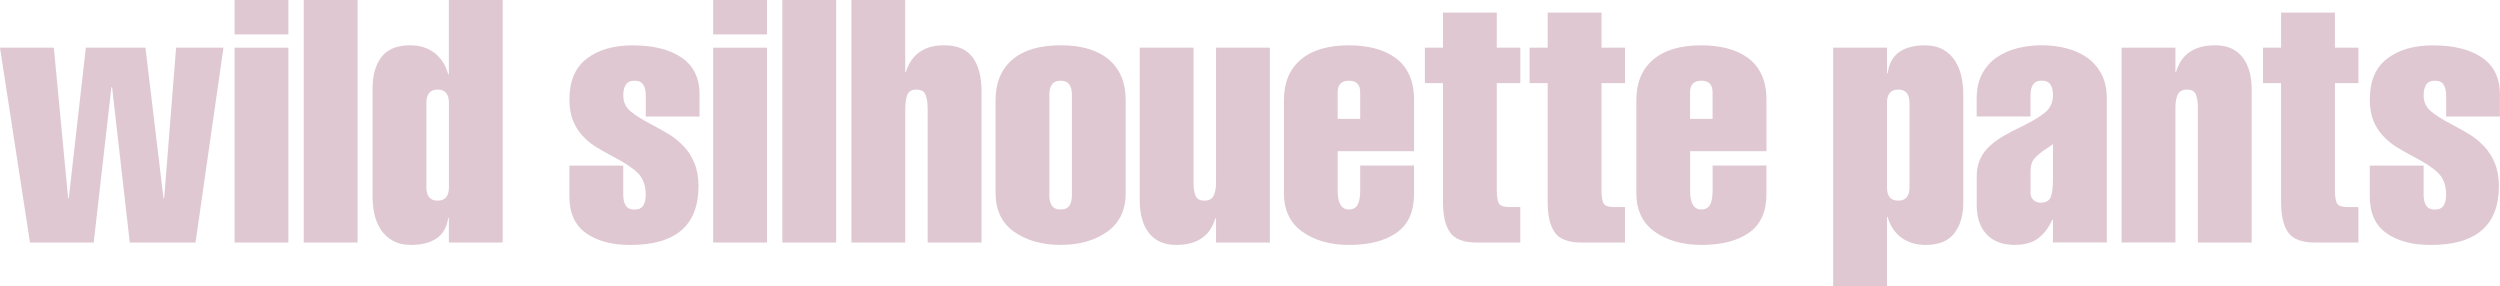 <svg viewBox="0 0 821.99 94.08" xmlns="http://www.w3.org/2000/svg"><g fill="#dfc8d2"><path d="m0 15.68h17.7l4.7 49.5h.22l5.6-49.5h19.6l5.94 49.5h.22l3.92-49.5h15.57l-9.18 64.06h-21.62l-5.82-51.07h-.22l-5.82 51.07h-20.95z"/><path d="m77.12 11.31v-11.31h17.7v11.31zm0 68.43v-64.06h17.7v64.06z"/><path d="m99.87 79.74v-79.74h17.7v79.74z"/><path d="m147.59 71.68h-.22c-.45 3.06-1.74 5.3-3.86 6.72-2.13 1.42-4.91 2.13-8.34 2.13-2.32 0-4.29-.45-5.94-1.34-1.64-.9-2.97-2.11-3.98-3.64s-1.72-3.23-2.13-5.1-.62-3.84-.62-5.94v-35.39c0-4.4.99-7.88 2.97-10.42s5.1-3.81 9.35-3.81c3.21 0 5.9.84 8.06 2.52 2.17 1.68 3.66 4.01 4.48 7h.22v-24.41h17.7v79.74h-17.7v-8.06zm-7.39-10.08c0 2.91 1.23 4.37 3.7 4.37s3.7-1.46 3.7-4.37v-27.78c0-2.91-1.23-4.37-3.7-4.37s-3.7 1.46-3.7 4.37z"/><path d="m212.33 38.3v-6.94c0-1.49-.28-2.67-.84-3.53s-1.51-1.29-2.86-1.29-2.3.43-2.86 1.29-.84 2.04-.84 3.53c0 2.09.75 3.79 2.24 5.1s3.88 2.82 7.17 4.54c2.54 1.34 4.57 2.5 6.1 3.47s3 2.2 4.42 3.7c1.42 1.49 2.58 3.32 3.47 5.49.9 2.17 1.34 4.67 1.34 7.5 0 12.92-7.47 19.38-22.4 19.38-6.05 0-10.9-1.29-14.56-3.86-3.66-2.58-5.49-6.59-5.49-12.04v-10.19h17.7v9.63c0 1.49.28 2.67.84 3.53s1.51 1.29 2.86 1.29 2.3-.43 2.86-1.29.84-2.03.84-3.53c0-3.14-.9-5.56-2.69-7.28s-4.59-3.55-8.4-5.49c-2.39-1.27-4.28-2.35-5.66-3.25s-2.73-2.03-4.03-3.42c-1.31-1.38-2.35-3.04-3.14-4.98-.78-1.94-1.18-4.26-1.18-6.94 0-6.05 1.9-10.53 5.71-13.44s8.81-4.37 15.01-4.37c6.87 0 12.26 1.34 16.18 4.03s5.88 6.68 5.88 11.98v7.39h-17.7z"/><path d="m234.48 11.31v-11.31h17.7v11.31zm0 68.43v-64.06h17.7v64.06z"/><path d="m257.23 79.74v-79.74h17.7v79.74z"/><path d="m279.94 79.74v-79.74h17.7v23.63h.22c1.87-5.82 6.05-8.74 12.54-8.74 4.33 0 7.47 1.33 9.41 3.98s2.91 6.4 2.91 11.26v49.62h-17.7v-43.34c0-2.31-.22-4.05-.67-5.21s-1.46-1.74-3.02-1.74-2.58.58-3.02 1.74c-.45 1.16-.67 2.89-.67 5.21v43.34h-17.7z"/><path d="m370.12 63.5c0 5.6-2.04 9.84-6.1 12.71-4.07 2.88-9.17 4.31-15.29 4.31s-11.22-1.44-15.29-4.31-6.1-7.11-6.1-12.71v-30.58c0-5.75 1.85-10.19 5.54-13.33 3.7-3.14 8.98-4.7 15.85-4.7s12.15 1.57 15.85 4.7c3.7 3.14 5.54 7.58 5.54 13.33zm-25.09.9c0 1.34.28 2.43.84 3.25s1.51 1.23 2.86 1.23 2.3-.41 2.86-1.23.84-1.9.84-3.25v-33.38c0-1.34-.28-2.43-.84-3.25s-1.51-1.23-2.86-1.23-2.3.41-2.86 1.23-.84 1.9-.84 3.25z"/><path d="m399.82 71.79h-.22c-1.72 5.82-6.01 8.74-12.88 8.74-3.88 0-6.85-1.29-8.9-3.86-2.05-2.58-3.08-6.18-3.08-10.81v-50.18h17.7v44.46c0 1.79.22 3.21.67 4.26s1.42 1.57 2.91 1.57 2.5-.54 3.02-1.62.78-2.48.78-4.2v-44.47h17.7v64.06h-17.7z"/><path d="m439.83 49.73v12.99c0 4.11 1.23 6.16 3.7 6.16 1.34 0 2.3-.52 2.86-1.57.56-1.04.84-2.58.84-4.59v-8.29h17.7v9.41c0 5.75-1.9 9.97-5.71 12.66s-9.04 4.03-15.68 4.03c-6.12 0-11.22-1.44-15.29-4.31s-6.1-7.11-6.1-12.71v-30.58c0-5.75 1.85-10.19 5.54-13.33 3.7-3.14 8.98-4.7 15.85-4.7 2.99 0 5.75.32 8.29.95 2.54.64 4.8 1.64 6.78 3.02s3.53 3.23 4.65 5.54c1.12 2.32 1.68 5.15 1.68 8.51v16.8h-25.09zm7.39-10.64v-8.74c0-2.54-1.23-3.81-3.7-3.81s-3.7 1.27-3.7 3.81v8.74h7.39z"/><path d="m468.5 27.33v-11.65h5.94v-11.54h17.7v11.54h7.73v11.65h-7.73v34.94c0 2.24.22 3.77.67 4.59s1.64 1.23 3.58 1.23h3.47v11.65h-14.45c-4.18 0-7.06-1.1-8.62-3.3-1.57-2.2-2.35-5.54-2.35-10.02v-39.09z"/><path d="m502.93 27.33v-11.65h5.94v-11.54h17.7v11.54h7.73v11.65h-7.73v34.94c0 2.24.22 3.77.67 4.59s1.64 1.23 3.58 1.23h3.47v11.65h-14.45c-4.18 0-7.06-1.1-8.62-3.3-1.57-2.2-2.35-5.54-2.35-10.02v-39.09z"/><path d="m555.7 49.73v12.99c0 4.11 1.23 6.16 3.7 6.16 1.34 0 2.3-.52 2.86-1.57.56-1.04.84-2.58.84-4.59v-8.29h17.7v9.41c0 5.75-1.9 9.97-5.71 12.66s-9.04 4.03-15.68 4.03c-6.12 0-11.22-1.44-15.29-4.31s-6.1-7.11-6.1-12.71v-30.58c0-5.75 1.85-10.19 5.54-13.33 3.7-3.14 8.98-4.7 15.85-4.7 2.99 0 5.75.32 8.29.95 2.54.64 4.8 1.64 6.78 3.02s3.53 3.23 4.65 5.54c1.12 2.32 1.68 5.15 1.68 8.51v16.8h-25.09zm7.39-10.64v-8.74c0-2.54-1.23-3.81-3.7-3.81s-3.7 1.27-3.7 3.81v8.74h7.39z"/><path d="m620.43 24.08h.22c.45-3.21 1.74-5.54 3.86-7s4.91-2.18 8.34-2.18c2.31 0 4.29.45 5.94 1.34 1.64.9 2.97 2.13 3.98 3.7s1.72 3.3 2.13 5.21c.41 1.9.62 3.94.62 6.1v35.39c0 4.18-.99 7.54-2.97 10.08s-5.1 3.81-9.35 3.81c-3.21 0-5.9-.8-8.06-2.41-2.17-1.6-3.66-3.86-4.48-6.78h-.22v22.74h-17.7v-78.4h17.7v8.4zm0 37.52c0 2.91 1.23 4.37 3.7 4.37s3.7-1.46 3.7-4.37v-27.78c0-2.91-1.23-4.37-3.7-4.37s-3.7 1.46-3.7 4.37z"/><path d="m675.02 72.24h-.22c-1.2 2.61-2.74 4.65-4.65 6.1-1.9 1.46-4.5 2.18-7.78 2.18-3.88 0-6.93-1.14-9.13-3.42s-3.3-5.51-3.3-9.69v-9.52c0-2.17.39-4.07 1.18-5.71.78-1.64 1.85-3.06 3.19-4.26 1.34-1.19 2.78-2.24 4.31-3.14s3.38-1.87 5.54-2.91c3.73-1.79 6.48-3.42 8.23-4.87 1.75-1.46 2.63-3.38 2.63-5.77 0-1.42-.28-2.56-.84-3.42s-1.51-1.29-2.86-1.29-2.3.43-2.86 1.29-.84 2-.84 3.42v7.06h-17.7v-5.94c0-3.14.6-5.82 1.79-8.06s2.8-4.05 4.82-5.43 4.29-2.39 6.83-3.02 5.19-.95 7.95-.95 5.41.32 7.95.95c2.54.64 4.82 1.64 6.83 3.02 2.02 1.38 3.62 3.19 4.82 5.43 1.19 2.24 1.79 4.93 1.79 8.06v47.38h-17.7v-7.5zm-7.39-8.96c0 1.05.32 1.87.95 2.46.63.6 1.4.9 2.3.9 1.72 0 2.84-.6 3.36-1.79s.78-3.32.78-6.38v-11.09c-.37.3-.97.71-1.79 1.23-1.87 1.2-3.27 2.32-4.2 3.36-.93 1.05-1.4 2.5-1.4 4.37z"/><path d="m715.27 23.63h.22c1.72-5.82 6.01-8.74 12.88-8.74 3.88 0 6.85 1.29 8.9 3.86 2.05 2.58 3.08 6.18 3.08 10.81v50.18h-17.7v-44.46c0-1.79-.22-3.21-.67-4.26-.45-1.04-1.42-1.57-2.91-1.57s-2.5.54-3.02 1.62-.78 2.48-.78 4.2v44.46h-17.7v-64.05h17.7z"/><path d="m744.07 27.33v-11.65h5.94v-11.54h17.7v11.54h7.73v11.65h-7.73v34.94c0 2.24.22 3.77.67 4.59s1.64 1.23 3.58 1.23h3.47v11.65h-14.45c-4.18 0-7.06-1.1-8.62-3.3-1.57-2.2-2.35-5.54-2.35-10.02v-39.09z"/><path d="m804.29 38.3v-6.94c0-1.49-.28-2.67-.84-3.53s-1.51-1.29-2.86-1.29-2.3.43-2.86 1.29-.84 2.04-.84 3.53c0 2.09.75 3.79 2.24 5.1s3.88 2.82 7.17 4.54c2.54 1.34 4.57 2.5 6.1 3.47s3 2.2 4.42 3.7c1.42 1.49 2.58 3.32 3.47 5.49.9 2.17 1.34 4.67 1.34 7.5 0 12.92-7.47 19.38-22.4 19.38-6.05 0-10.9-1.29-14.56-3.86-3.66-2.58-5.49-6.59-5.49-12.04v-10.19h17.7v9.63c0 1.49.28 2.67.84 3.53s1.51 1.29 2.86 1.29 2.3-.43 2.86-1.29.84-2.03.84-3.53c0-3.14-.9-5.56-2.69-7.28s-4.59-3.55-8.4-5.49c-2.39-1.27-4.28-2.35-5.66-3.25s-2.73-2.03-4.03-3.42c-1.31-1.38-2.35-3.04-3.14-4.98-.78-1.94-1.18-4.26-1.18-6.94 0-6.05 1.9-10.53 5.71-13.44s8.81-4.37 15.01-4.37c6.87 0 12.26 1.34 16.18 4.03s5.88 6.68 5.88 11.98v7.39h-17.7z"/></g></svg>